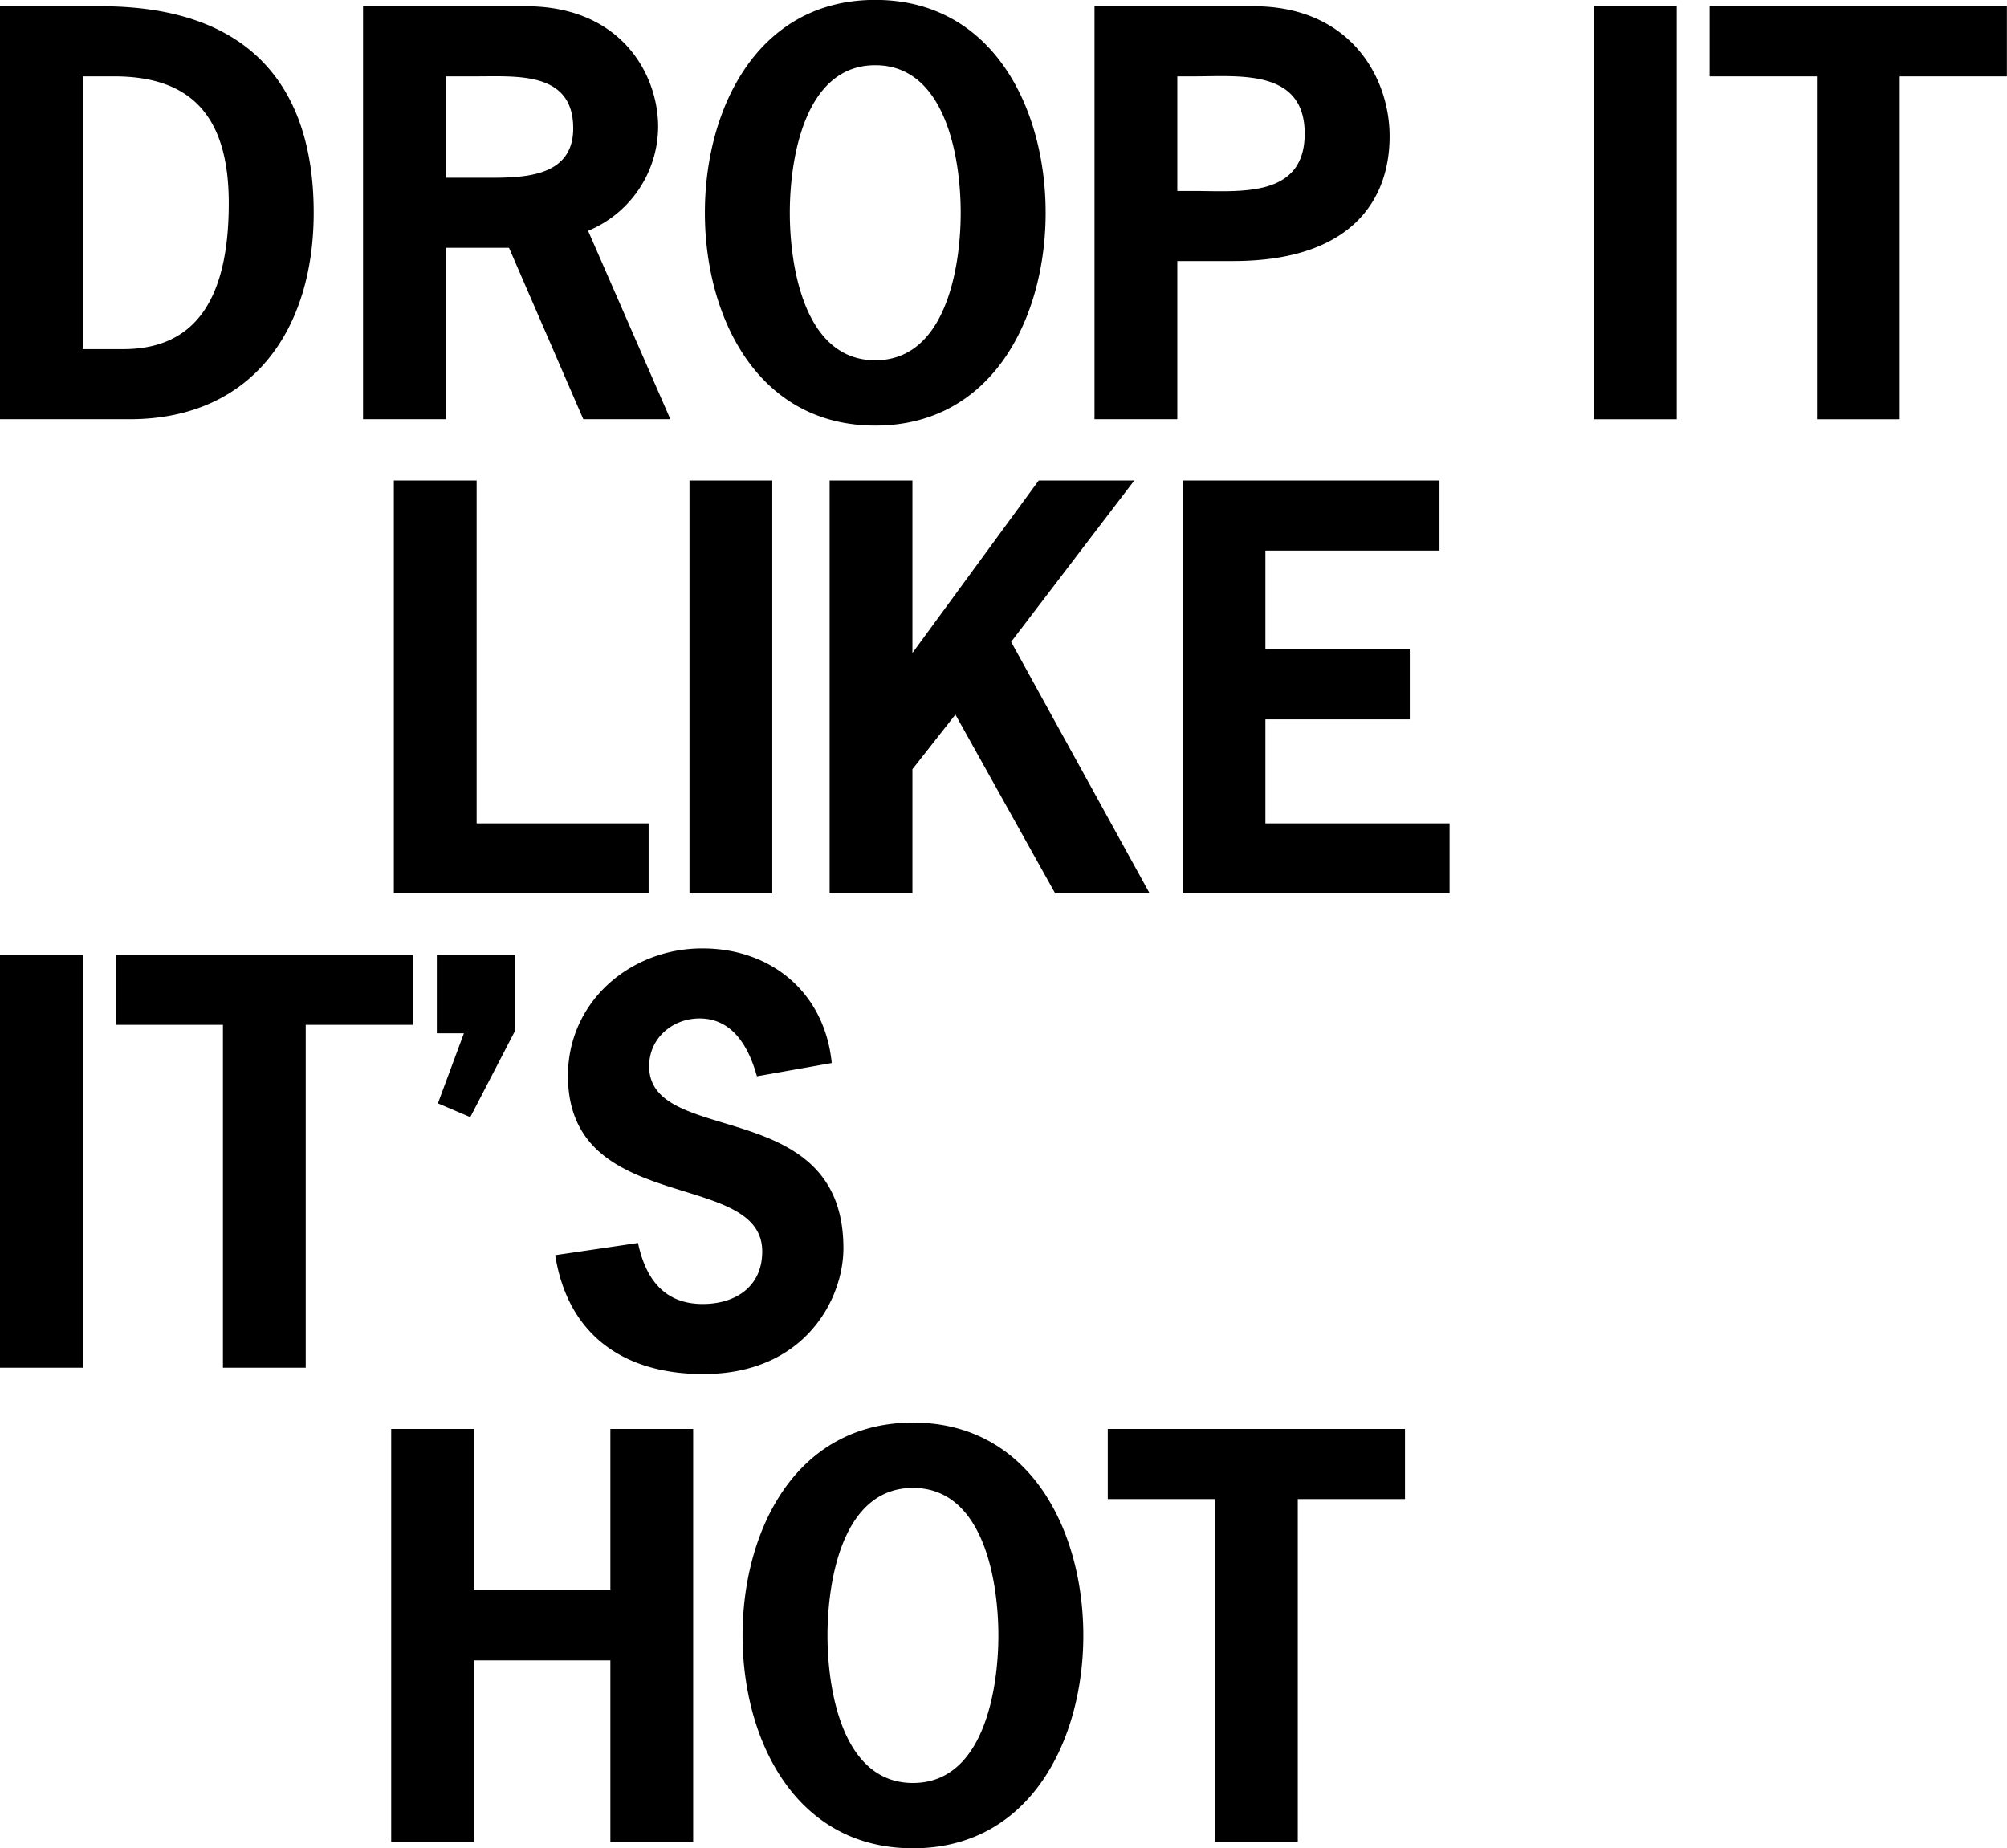 <svg xmlns="http://www.w3.org/2000/svg" width="461.29" height="424.81" viewBox="0 0 461.29 424.81">
  <defs>
    <style>
      .cls-1 {
        fill-rule: evenodd;
      }
    </style>
  </defs>
  <path id="drop_it_like_it_s_hot_copy" data-name="drop it   like it’s   hot copy" class="cls-1" d="M4667.59,6676.32v94.92h29.76c28.31,0,42.34-20.74,42.34-47.46,0-26.96-12.81-47.46-48.92-47.46h-23.18Zm19.03,78.81v-62.7h7.2c17.81,0,26.35,9.27,26.35,29.15,0,24.04-9.15,33.55-24.28,33.55h-9.27Zm64.41-78.81v94.92h19.04v-39.41h14.51l17.08,39.41h20.01l-18.91-43.31a26.043,26.043,0,0,0,16.1-23.91c0-12.08-8.54-27.7-30.37-27.7h-37.46Zm19.04,39.41v-23.3h7.07c9.39,0,22.2-1.1,22.2,11.95,0,11.84-12.68,11.35-20.98,11.35h-8.29Zm98.69-40.87c-27.08,0-39.16,25.01-39.16,48.92s12.08,48.92,39.16,48.92,39.16-25.01,39.16-48.92S4895.84,6674.86,4868.76,6674.86Zm0,15.01c16.35,0,19.64,21.71,19.64,33.91s-3.29,33.91-19.64,33.91-19.64-21.71-19.64-33.91S4852.42,6689.87,4868.76,6689.87Zm50.39-13.55v94.92h19.03v-36.36h12.81c27.45,0,35.99-14.27,35.99-28.67,0-13.66-9.15-29.89-31.23-29.89h-36.6Zm19.03,42.46v-26.35h3.9c10.37,0,25.38-1.71,25.38,13.17s-15.01,13.18-25.38,13.18h-3.9Zm114.8,52.46v-94.92h-19.03v94.92h19.03Zm75.88-94.92h-68.32v16.11h24.65v78.81h19.03v-78.81h24.64v-16.11Zm-351.72,109h-19.03v94.92h58.56v-16.11h-39.53v-78.81Zm67.95,94.92v-94.92h-19.03v94.92h19.03Zm32.21-55.27v-39.65h-19.03v94.92h19.03v-28.55l9.88-12.57,22.94,41.12h21.71l-31.84-57.83,28.3-37.09h-21.96Zm121.14-39.65H4939.4v94.92h61.36v-16.11h-42.33v-23.91h33.18v-16.1h-33.18v-22.69h40.01v-16.11Zm-311.82,203.92v-94.92h-19.03v94.92h19.03Zm75.88-94.92h-68.32v16.11h24.65v78.81h19.03v-78.81h24.64v-16.11Zm23.55,0h-18.06v18.06h6.22l-5.97,16.1,7.44,3.17,10.37-20v-17.33Zm72.71,24.89c-1.59-15.98-13.67-26.35-29.77-26.35-16.47,0-30.86,12.2-30.86,29.28,0,32.33,44.65,21.35,44.65,40.38,0,8.17-6.23,12.08-13.67,12.08-9.02,0-13.17-5.98-14.88-14.03l-19.03,2.8c2.93,18.55,15.98,27.33,34.03,27.33,23.43,0,32.21-17.32,32.21-28.91,0-35.38-44.65-23.18-44.65-41.85,0-6.46,5.37-10.98,11.59-10.98,7.69,0,11.35,6.71,13.18,13.3Zm-82.23,121.2v-37.09H4757.5v94.92h19.03v-41.73h31.35v41.73h19.03v-94.92h-19.03v37.09h-31.35Zm100.89-38.55c-27.08,0-39.16,25.01-39.16,48.92s12.08,48.92,39.16,48.92,39.16-25.01,39.16-48.92S4904.5,7001.86,4877.42,7001.86Zm0,15.01c16.35,0,19.64,21.71,19.64,33.91s-3.29,33.91-19.64,33.91-19.64-21.71-19.64-33.91S4861.07,7016.87,4877.42,7016.87Zm113.09-13.55H4922.2v16.11h24.64v78.81h19.03v-78.81h24.64v-16.11Z" transform="translate(-4667.59 -6674.88)"/>
</svg>
